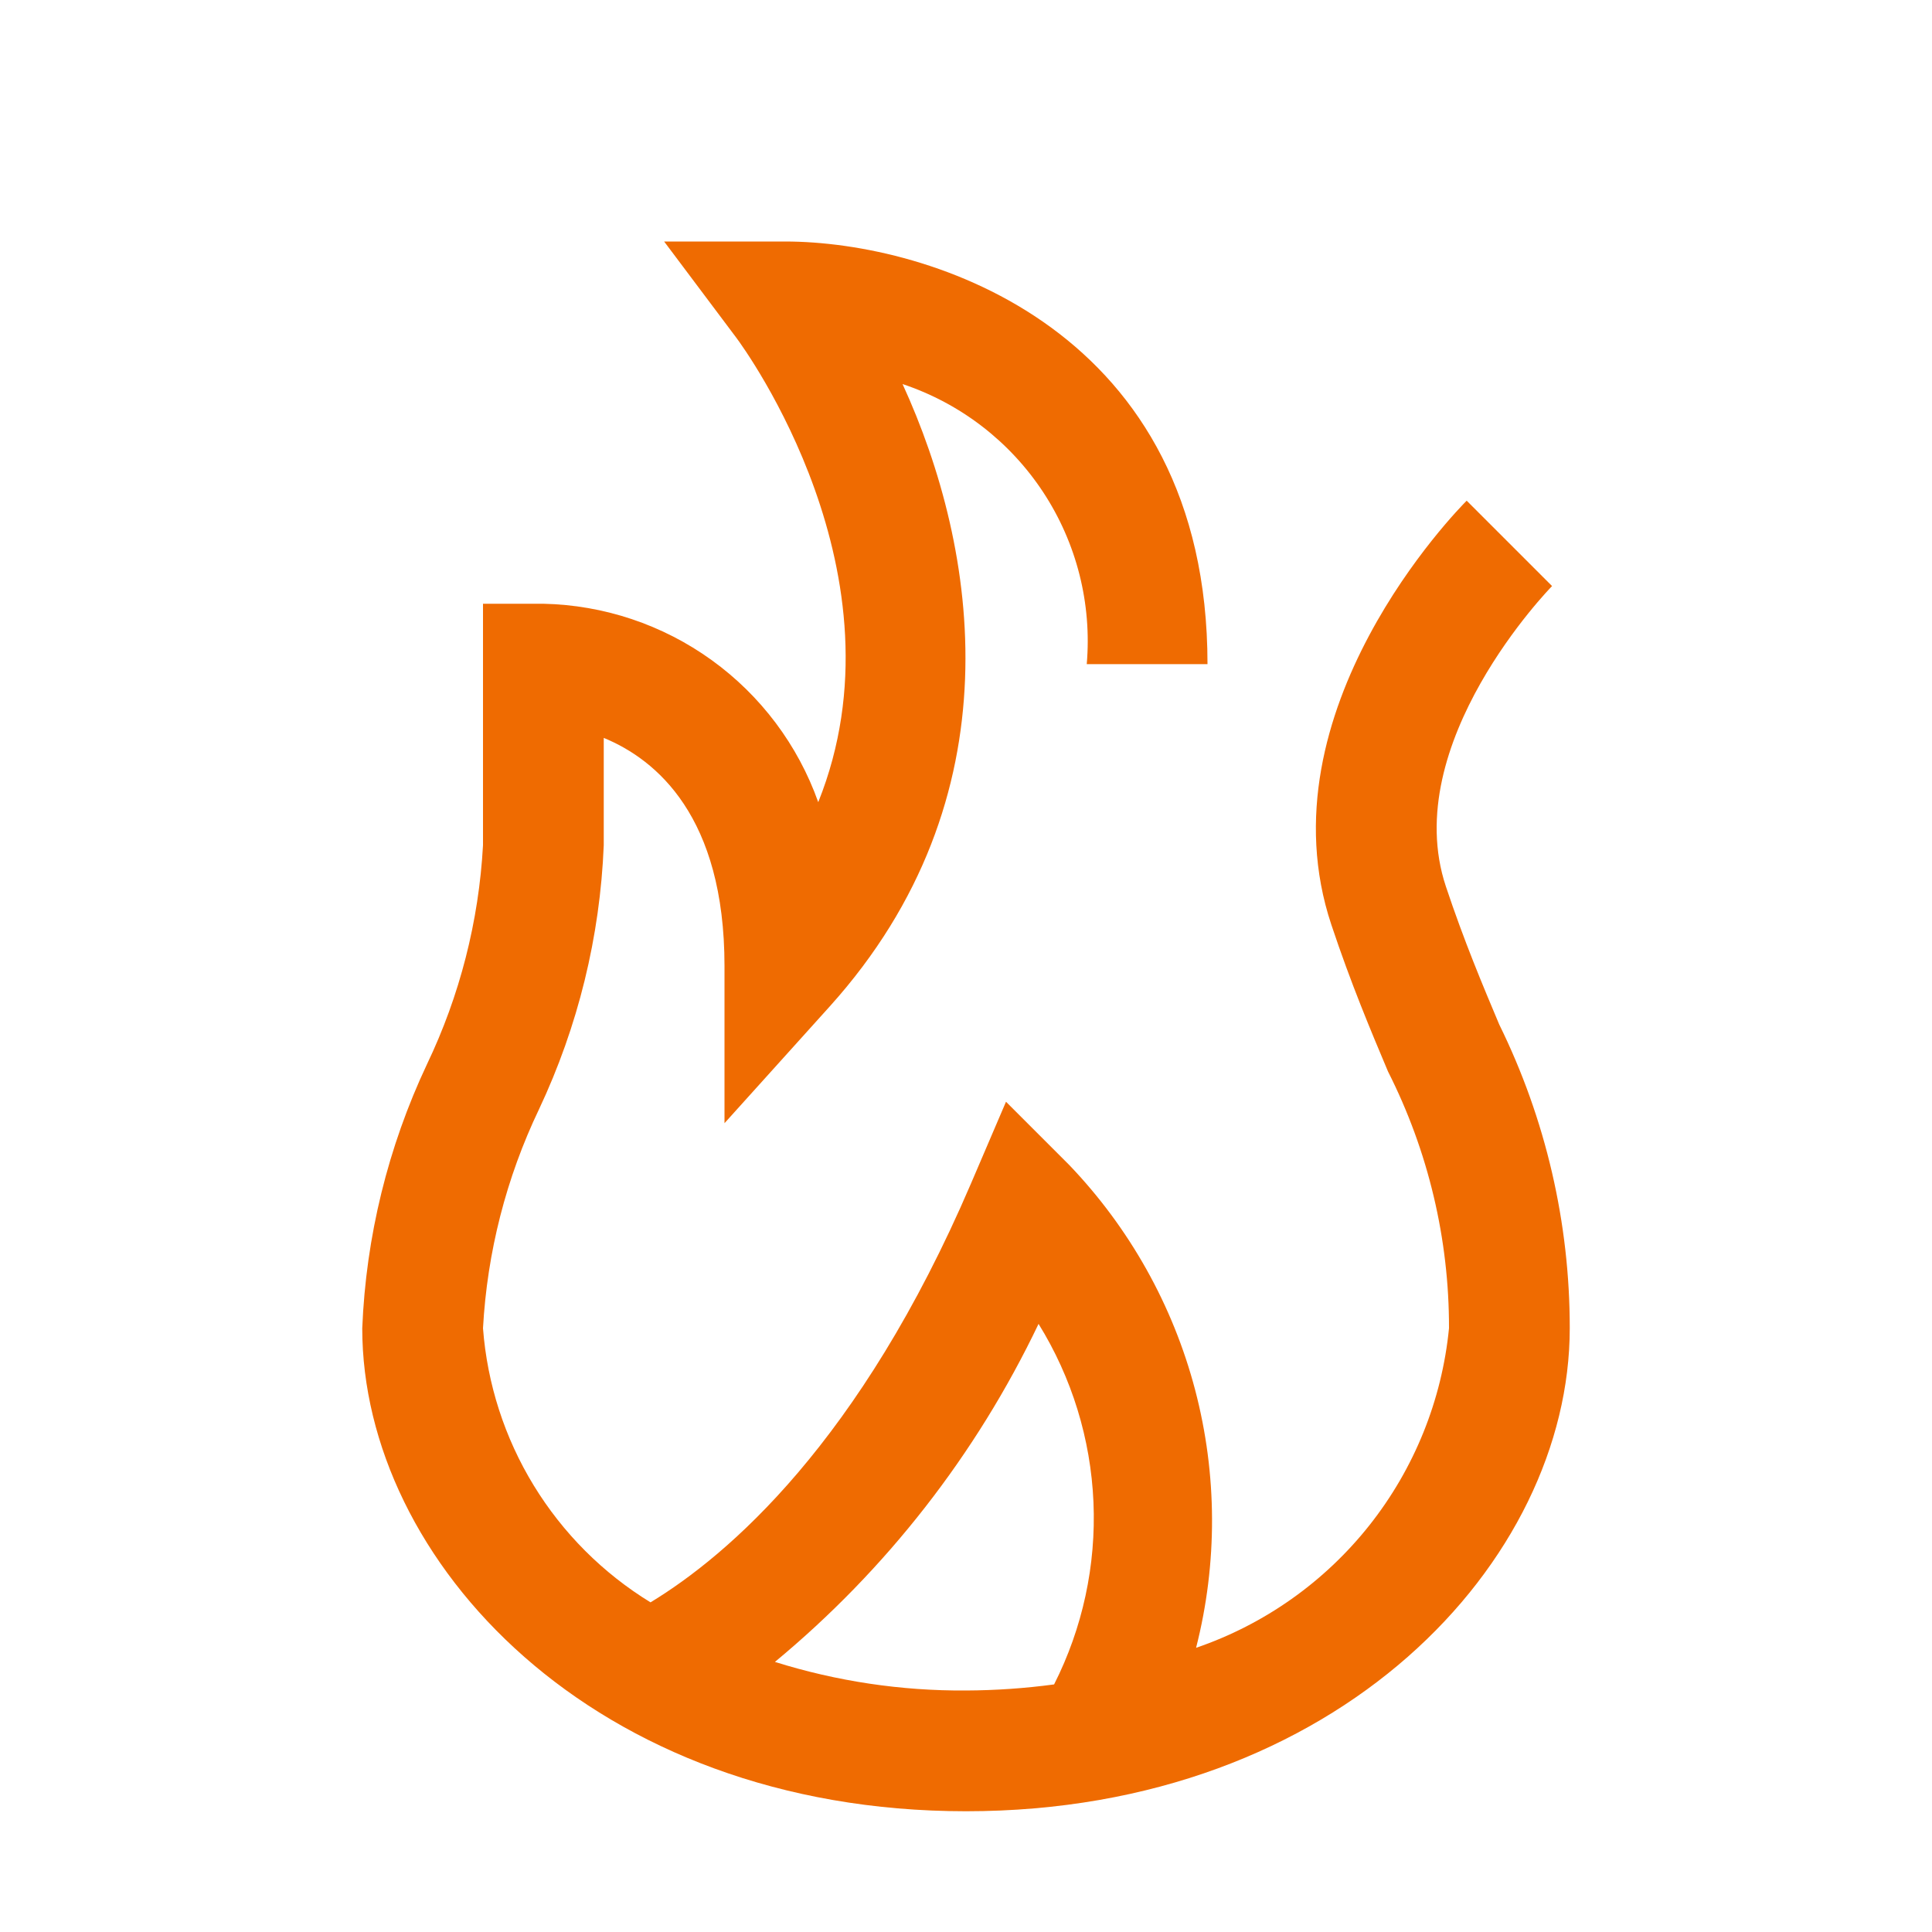 <?xml version="1.0" encoding="UTF-8"?> <svg xmlns="http://www.w3.org/2000/svg" width="200" height="200" viewBox="0 0 200 200" fill="none"> <g clip-path="url(#clip0_1680_57)"> <path d="M155.2 106.055C153.498 102.014 151.566 97.43 149.679 91.772C144.742 76.971 160.519 60.821 160.669 60.669L151.831 51.831C150.952 52.71 130.435 73.566 137.821 95.728C139.859 101.84 141.891 106.659 143.683 110.915C147.853 119.155 150.018 128.265 150 137.5C149.268 144.944 146.41 152.021 141.768 157.887C137.126 163.752 130.895 168.159 123.818 170.581C126.053 161.816 126.019 152.626 123.718 143.878C121.418 135.13 116.927 127.113 110.669 120.581L104.141 114.053L100.507 122.538C89.031 149.313 75.375 161 67.342 165.875C62.412 162.855 58.269 158.709 55.254 153.776C52.239 148.843 50.438 143.265 50 137.5C50.431 129.633 52.403 121.926 55.804 114.819C59.84 106.252 62.117 96.963 62.5 87.5V76.386C67.959 78.636 75 84.534 75 100V116.272L85.895 104.184C105.344 82.593 101.285 56.885 93.433 39.758C99.404 41.749 104.532 45.691 107.99 50.95C111.449 56.209 113.037 62.479 112.5 68.75H125C125 34.143 96.384 25 81.25 25H68.75L76.245 34.991C77.106 36.151 94.138 59.54 84.704 83.041C82.606 77.135 78.76 72.007 73.677 68.338C68.595 64.669 62.517 62.633 56.25 62.5H50V87.5C49.569 95.367 47.597 103.074 44.196 110.181C40.16 118.748 37.883 128.037 37.5 137.5C37.5 161.548 61.395 187.5 100 187.5C138.605 187.5 162.5 161.548 162.5 137.5C162.51 126.597 160.012 115.838 155.2 106.055ZM80.22 172.04C91.749 162.495 101.061 150.554 107.511 137.048C110.956 142.61 112.913 148.963 113.195 155.499C113.476 162.035 112.073 168.534 109.119 174.371C106.096 174.777 103.05 174.987 100 175C93.293 175.047 86.62 174.048 80.22 172.04Z" fill="#EF6B01"></path> </g> <defs> <clipPath id="clip0_1680_57"> <rect width="50" height="50" fill="white" transform="scale(4)"></rect> </clipPath> </defs> </svg> 
